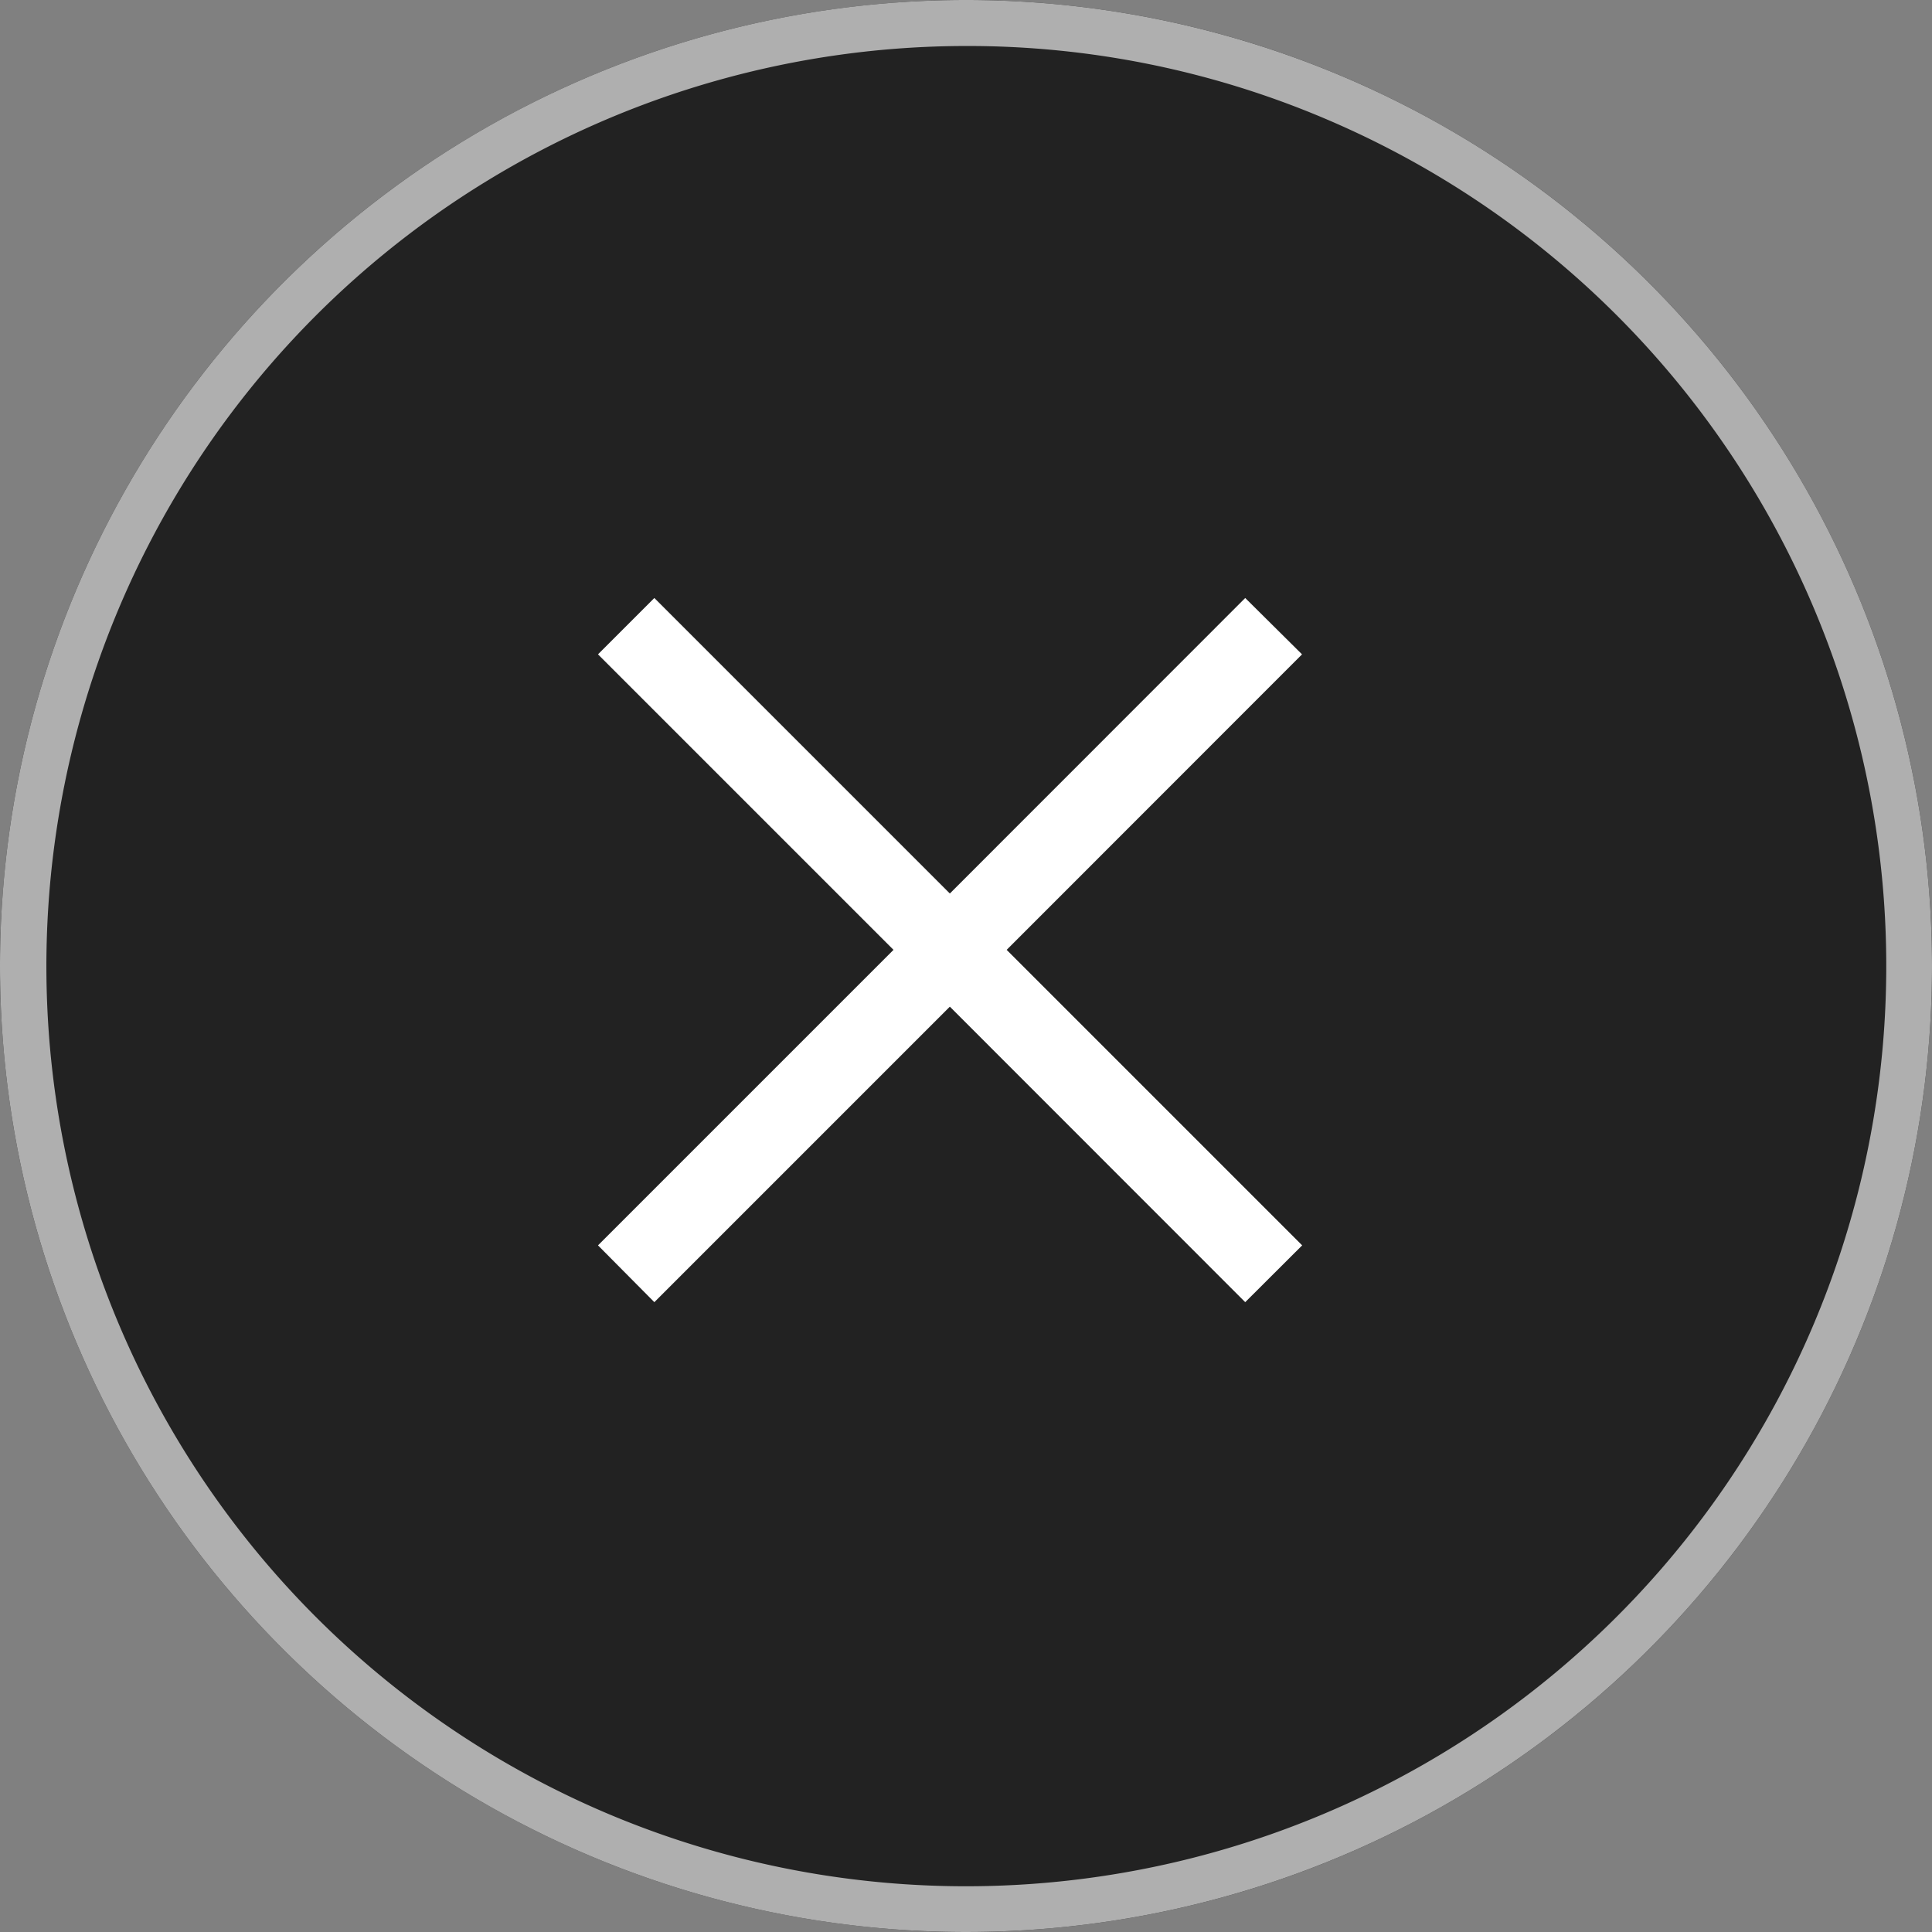 <svg xmlns="http://www.w3.org/2000/svg" width="42" height="42" viewBox="0 0 42 42"><rect x="0" y="0" width="42" height="42" fill="#808080" stroke="none"/><g transform="translate(13572 14778)"><circle cx="21" cy="21" r="21" transform="translate(-13572 -14778)" fill="#222"/><path d="M21,1a20.006,20.006,0,0,0-7.785,38.429A20.005,20.005,0,0,0,28.785,2.571,19.874,19.874,0,0,0,21,1m0-1A21,21,0,1,1,0,21,21,21,0,0,1,21,0Z" transform="translate(-13572 -14778)" fill="#afafaf"/><path d="M16.038-1.235,14.8,0,8.379-6.424,1.955,0,.73-1.235,7.154-7.659.73-14.083l1.225-1.225L8.379-8.884,14.8-15.308l1.235,1.225L9.614-7.659Z" transform="translate(-13559.73 -14749.692)" fill="#fff"/></g></svg>